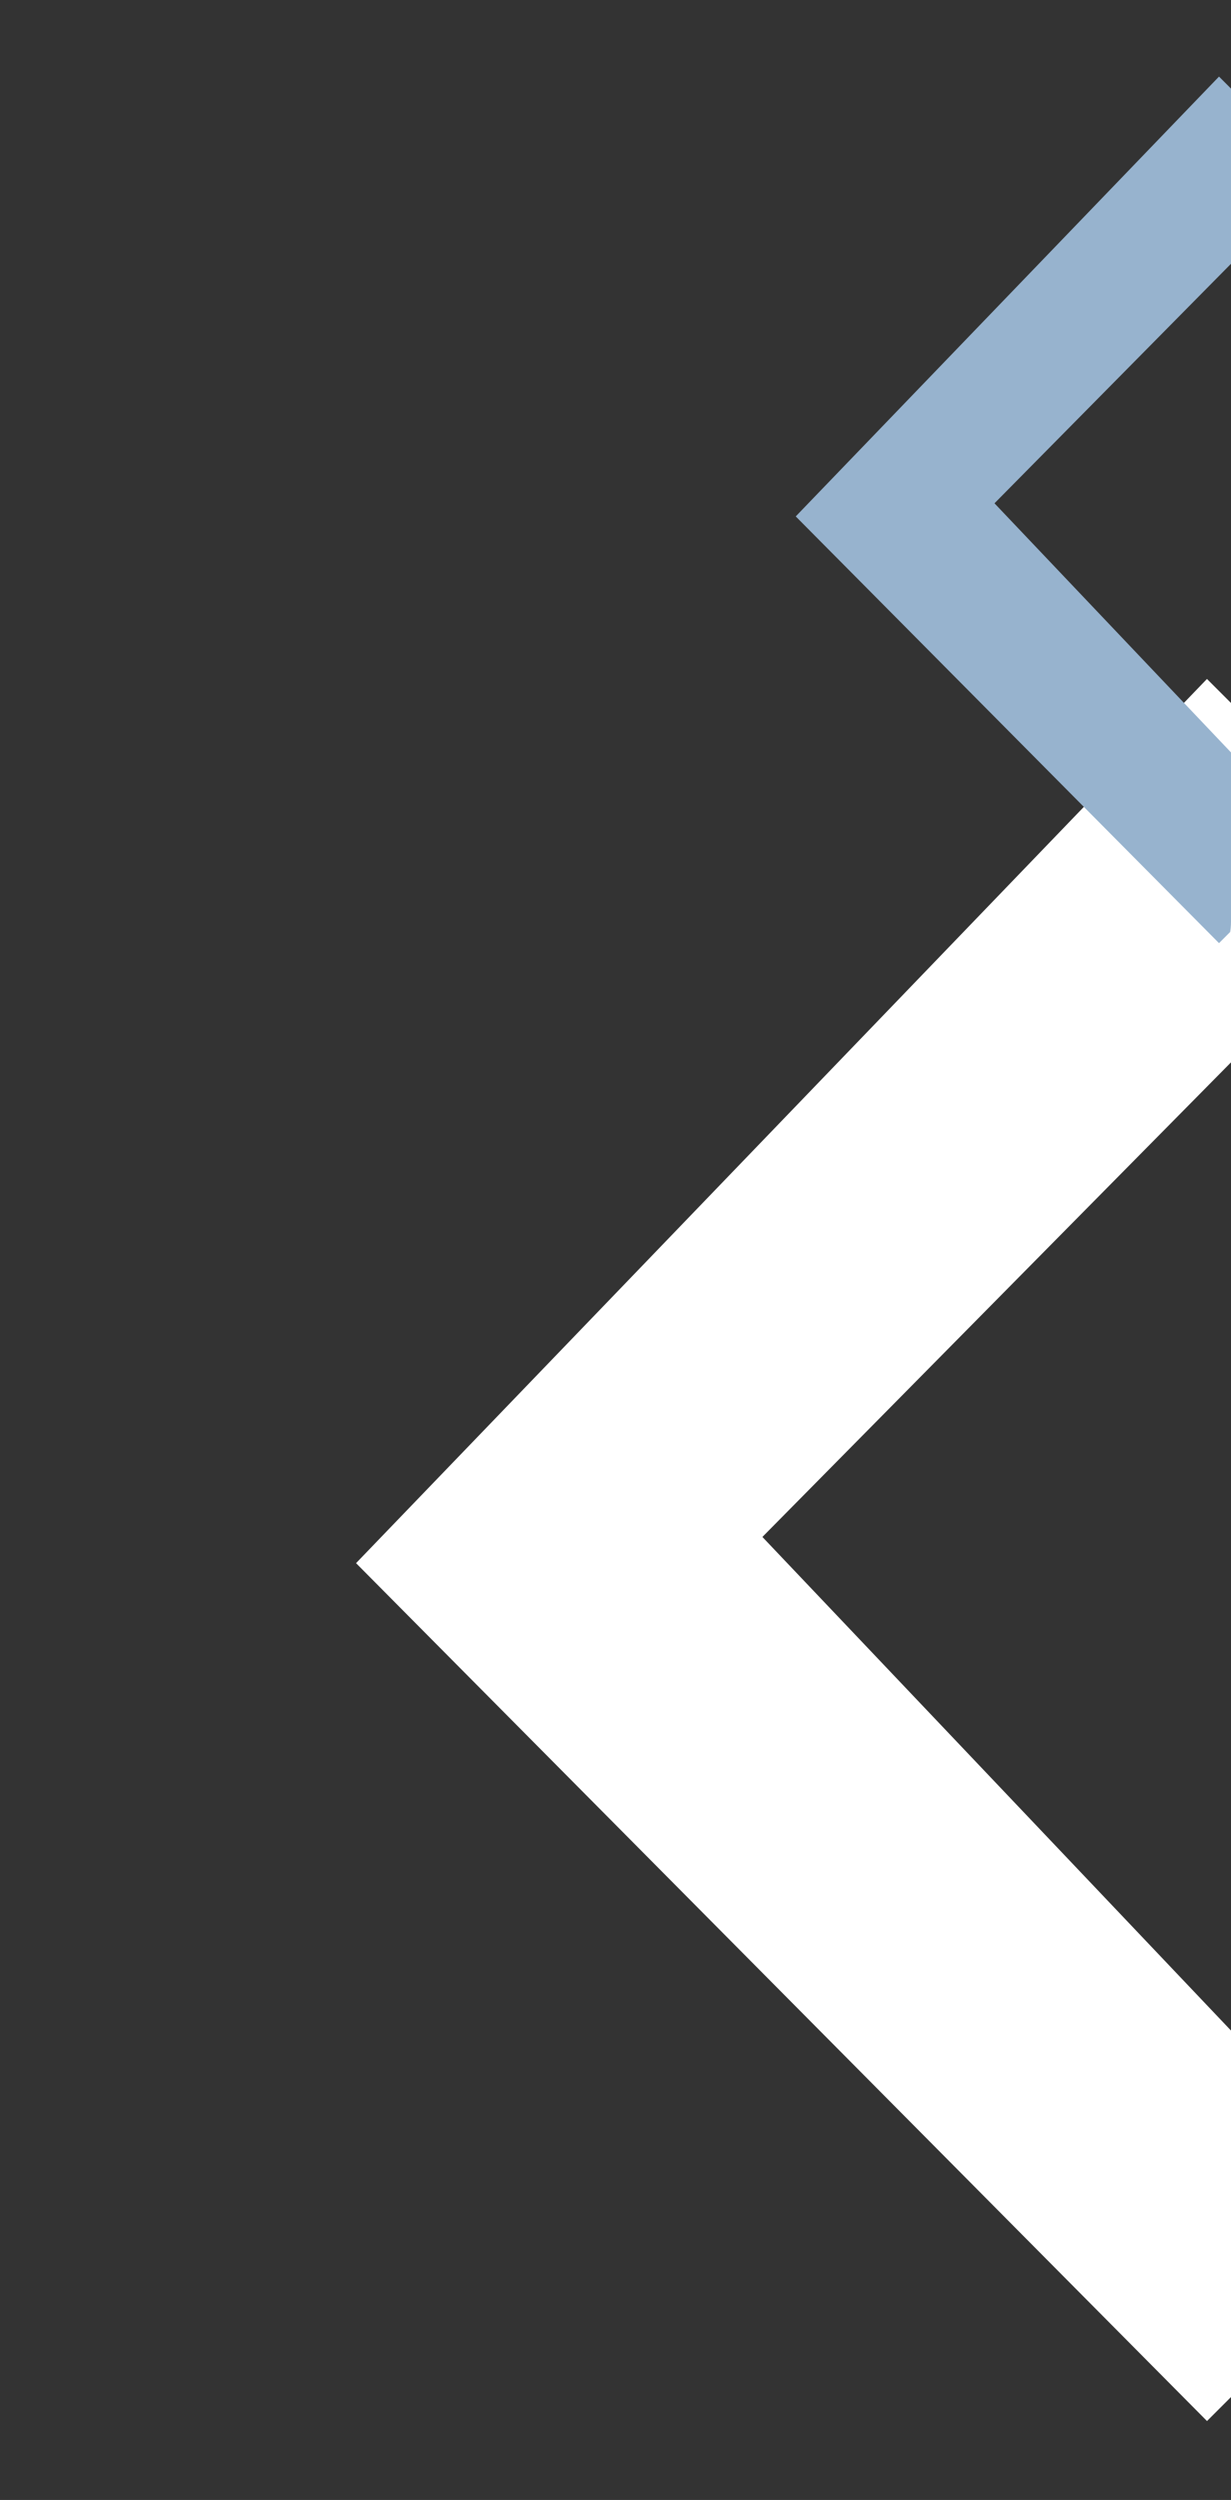 <svg xmlns="http://www.w3.org/2000/svg" xmlns:xlink="http://www.w3.org/1999/xlink" width="195" height="396" viewBox="0 0 195 396"><rect x="0" y="0" width="195" height="396" fill="#333333" stroke="none"/><defs><clipPath id="clip-path"><rect id="Rect&#xE1;ngulo_123" data-name="Rect&#xE1;ngulo 123" width="195" height="312" rx="10" transform="translate(0 50)" fill="#fff"></rect></clipPath><clipPath id="clip-path-2"><rect id="Rect&#xE1;ngulo_124" data-name="Rect&#xE1;ngulo 124" width="98" height="156" rx="10" transform="translate(0 50)" fill="#fff"></rect></clipPath></defs><g id="Grupo_1604" data-name="Grupo 1604" transform="translate(-6604 -4045)"><g id="Enmascarar_grupo_1558" data-name="Enmascarar grupo 1558" transform="translate(6799 4491) rotate(180)" clip-path="url(#clip-path)"><path id="Trazado_147" data-name="Trazado 147" d="M31.374,0,0,31.374,102.5,139.341,0,243.15l31.374,31.38,134.1-139.341Z" transform="translate(-27.574 63.209)" fill="#fff" stroke="#fff" stroke-width="1"></path></g><g id="Enmascarar_grupo_1559" data-name="Enmascarar grupo 1559" transform="translate(6799 4251) rotate(180)" clip-path="url(#clip-path-2)"><path id="Trazado_148" data-name="Trazado 148" d="M15.687,0,0,15.687,51.252,69.671,0,121.575l15.687,15.69L82.736,67.595Z" transform="translate(-13.787 56.604)" fill="#97b3ce"></path></g></g></svg>